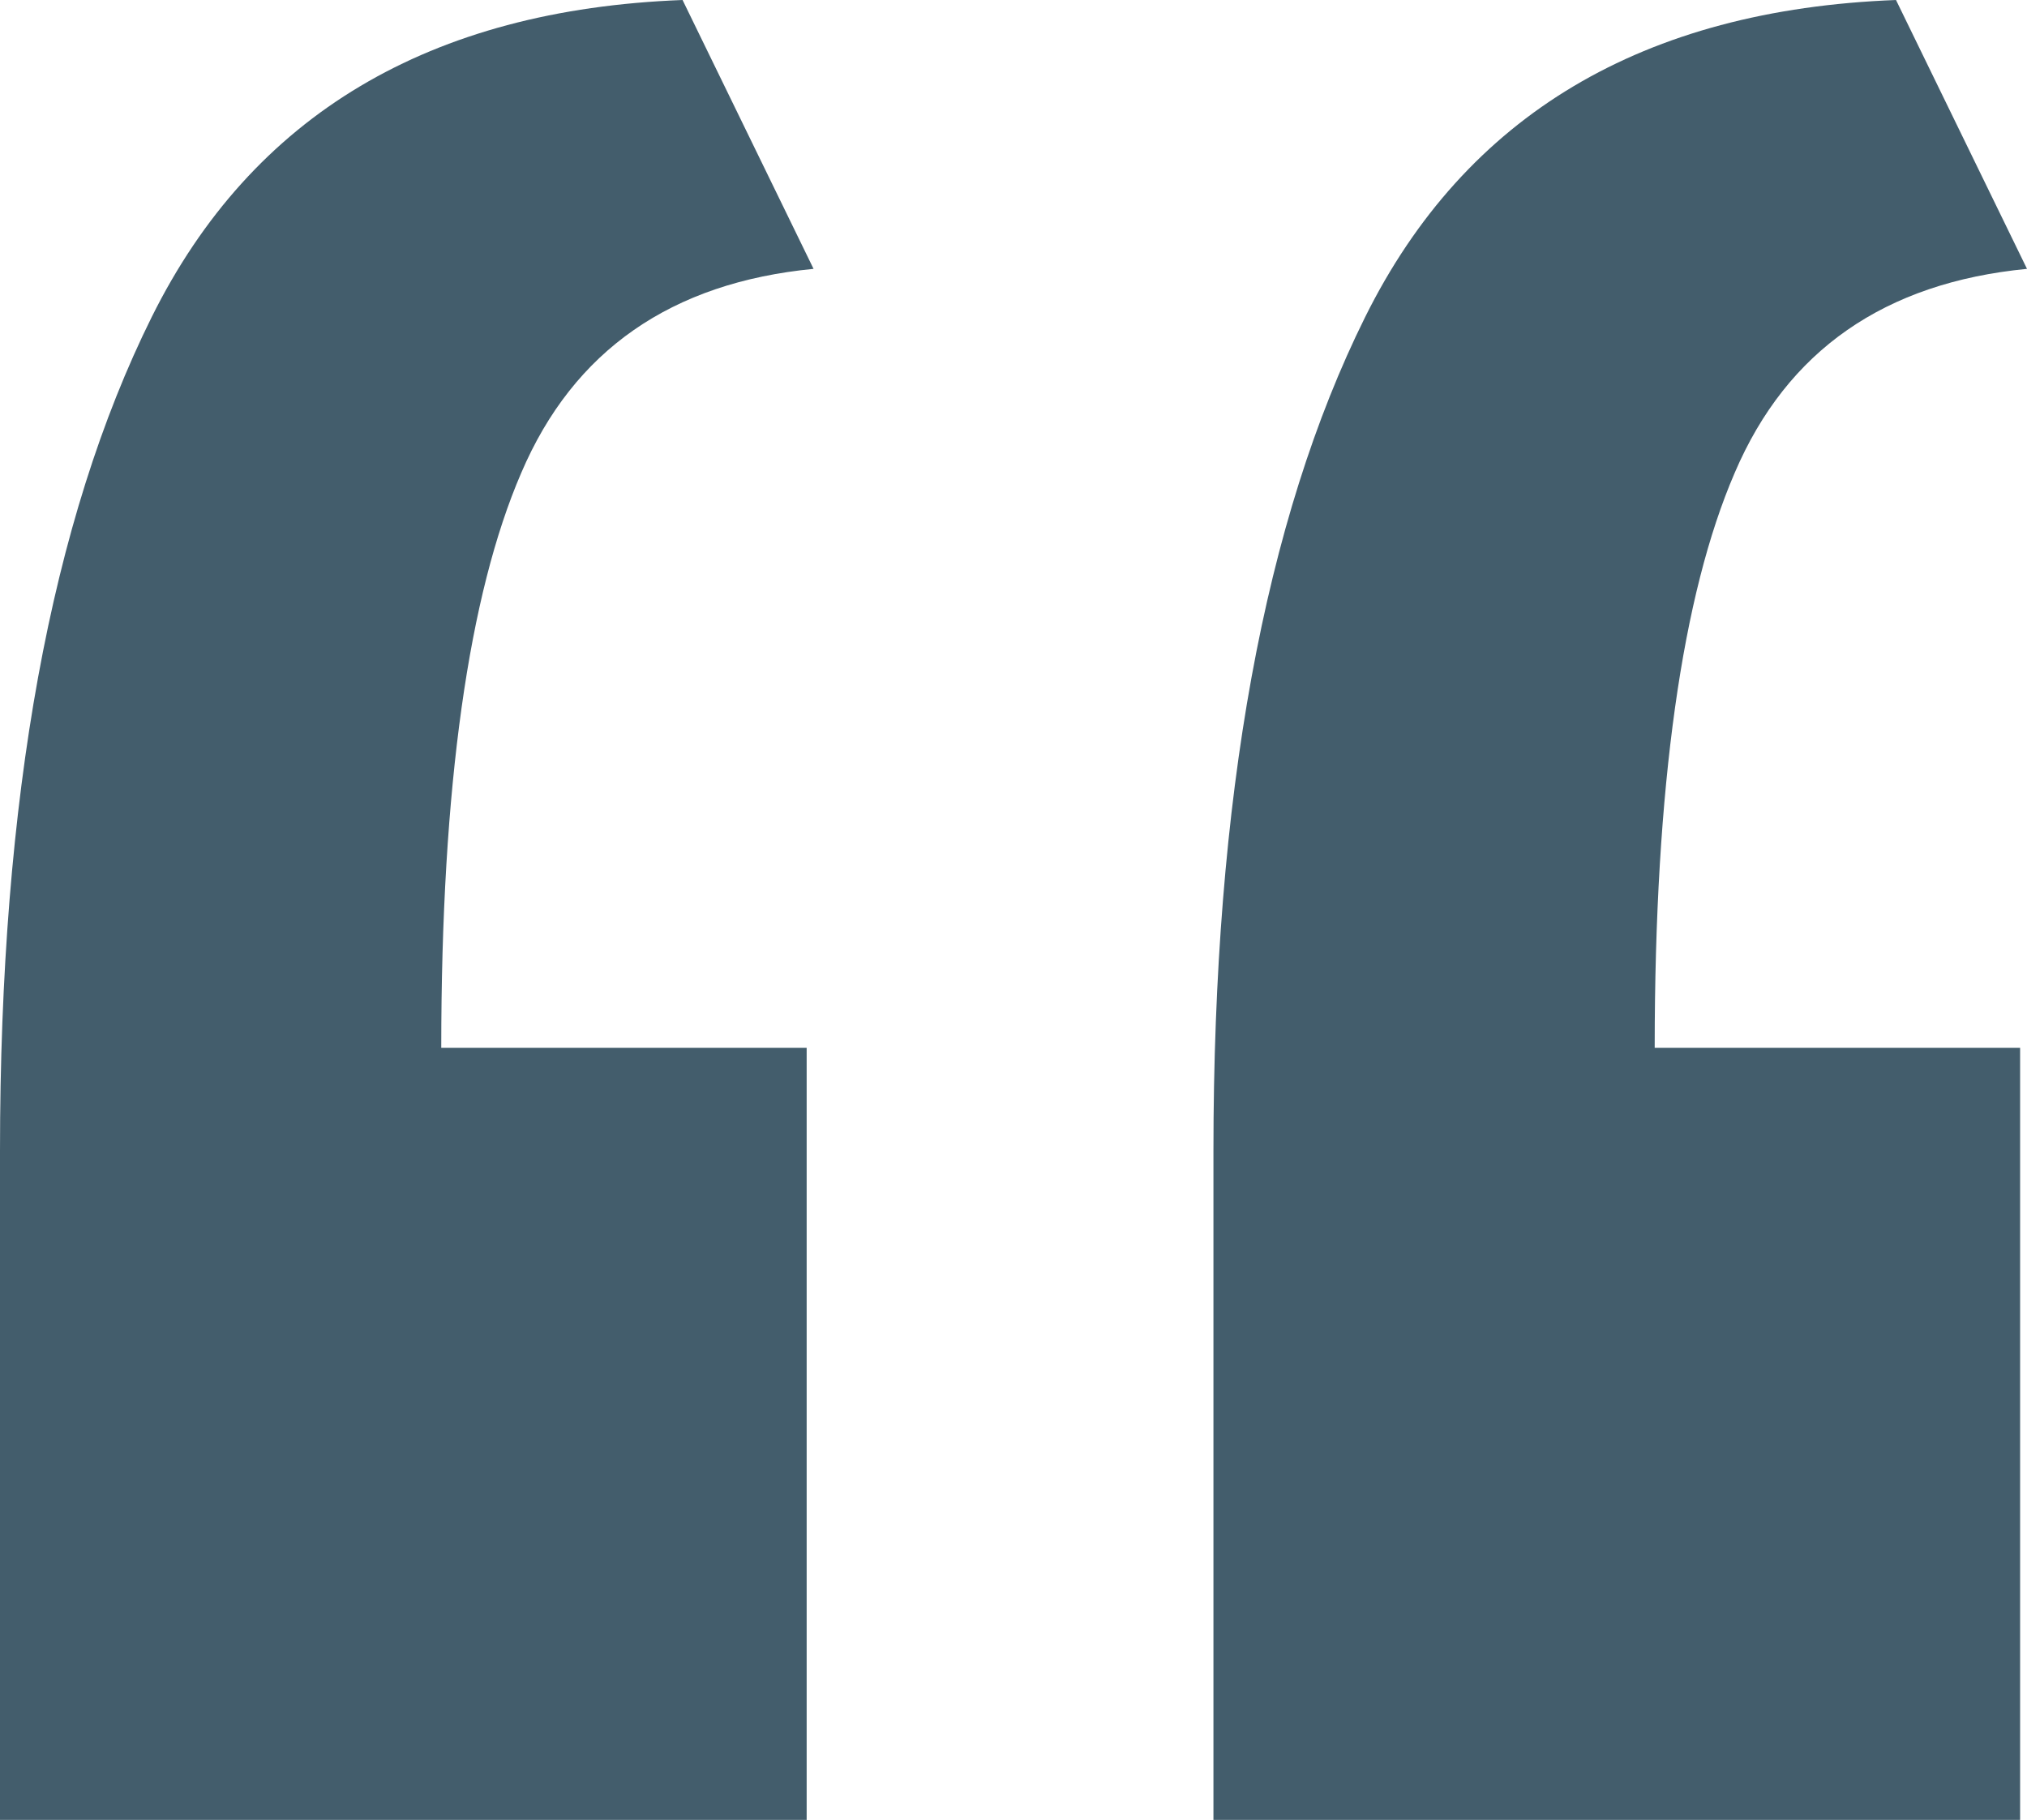 <?xml version="1.0" encoding="UTF-8"?>
<svg id="Layer_2" data-name="Layer 2" xmlns="http://www.w3.org/2000/svg" viewBox="0 0 14.7 13.2">
  <defs>
    <style>
      .cls-1 {
        fill: #435d6c;
      }
    </style>
  </defs>
  <g id="Capa_1" data-name="Capa 1">
    <path class="cls-1" d="M0,13.2v-4.85C0,5.78,.37,3.77,1.1,2.3,1.83,.83,3.12,.07,4.95,0l.95,1.95c-1.03,.1-1.74,.59-2.12,1.48-.38,.88-.58,2.27-.58,4.17h2.65v5.6H0Zm8.8,0v-4.85c0-2.57,.37-4.58,1.1-6.05C10.63,.83,11.92,.07,13.75,0l.95,1.95c-1.03,.1-1.74,.59-2.12,1.48-.38,.88-.58,2.27-.58,4.17h2.65v5.6h-5.85Z"/>
  </g>
</svg>